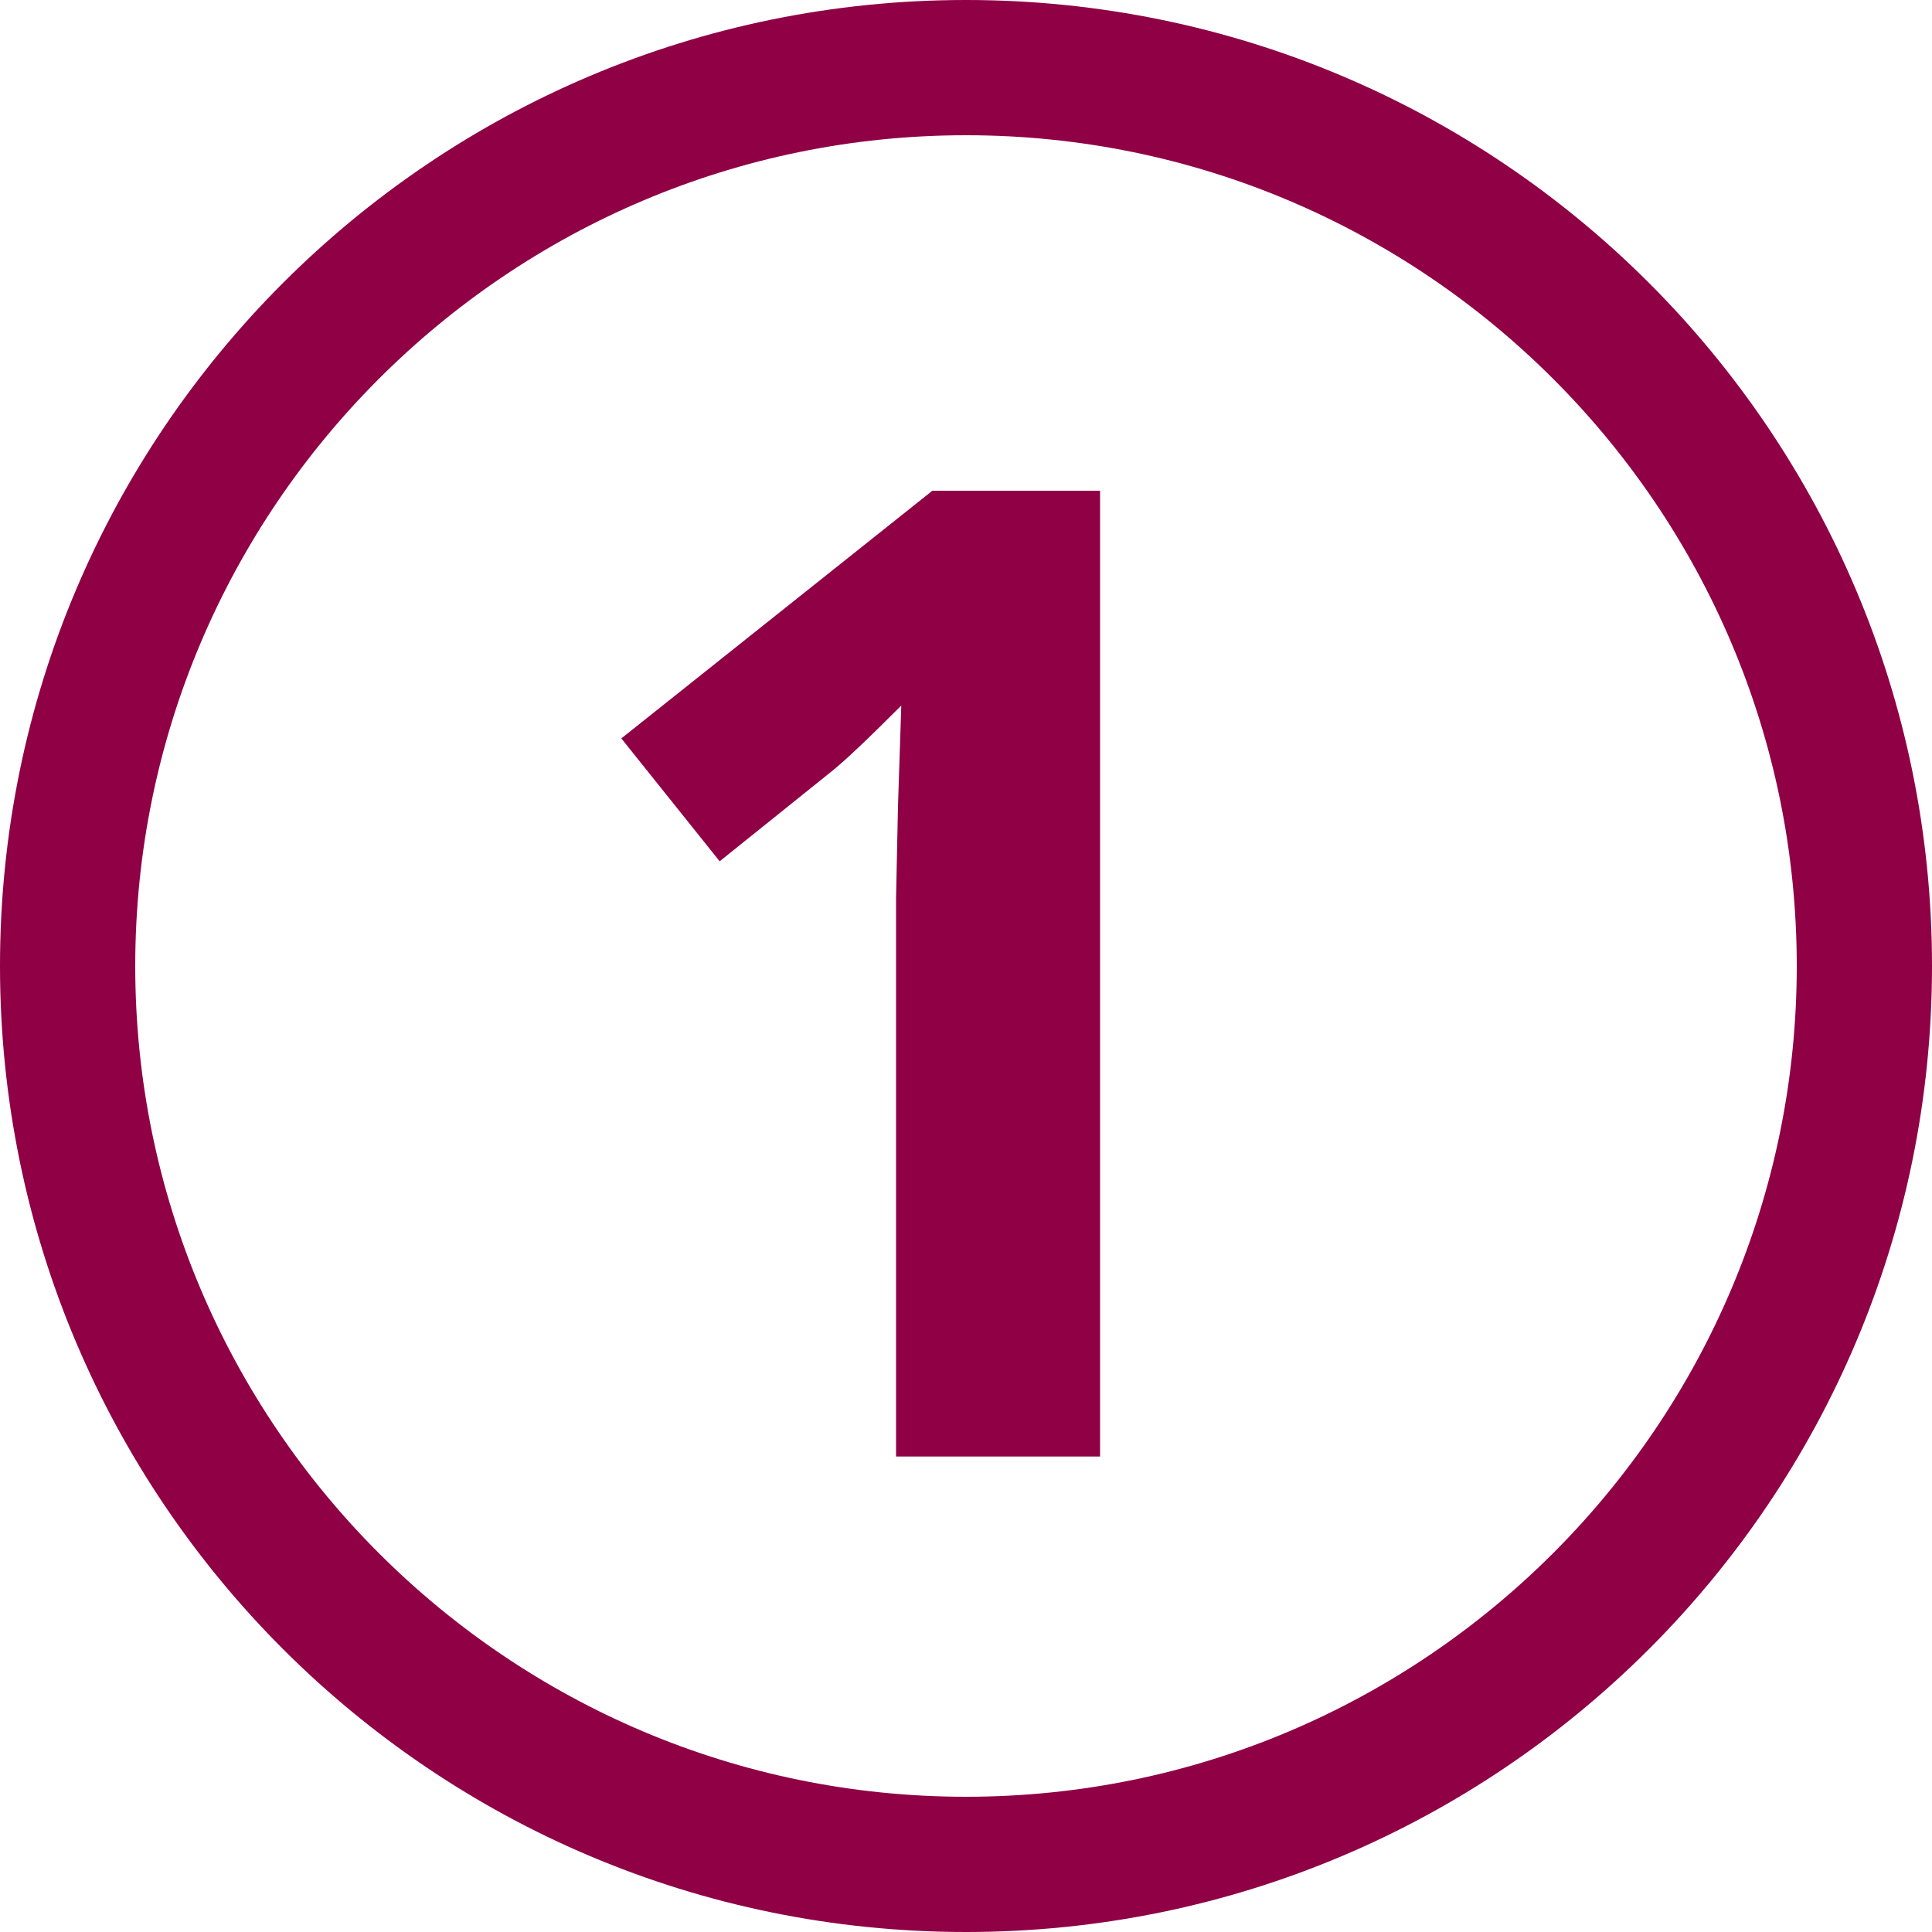 <?xml version="1.0" encoding="utf-8"?>
<!-- Generator: Adobe Illustrator 25.0.0, SVG Export Plug-In . SVG Version: 6.00 Build 0)  -->
<svg version="1.1" id="Vrstva_1" xmlns="http://www.w3.org/2000/svg" xmlns:xlink="http://www.w3.org/1999/xlink" x="0px" y="0px"
	 viewBox="0 0 100 100" style="enable-background:new 0 0 100 100;" xml:space="preserve">
<style type="text/css">
	.st0{fill:#8F0045;}
	.st1{fill:#BBB5B4;}
</style>
<g>
	<path class="st0" d="M50,7c23.71,0,43,19.29,43,43S73.71,93,50,93S7,73.71,7,50S26.29,7,50,7 M50,0C22.39,0,0,22.39,0,50
		s22.39,50,50,50s50-22.39,50-50S77.61,0,50,0L50,0z"/>
</g>
<g>
	<path class="st0" d="M56.94,75.39H46.38V46.47l0.1-4.75l0.17-5.2c-1.75,1.75-2.97,2.91-3.66,3.45l-5.74,4.61l-5.09-6.36l16.1-12.82
		h8.68V75.39z"/>
</g>
</svg>

